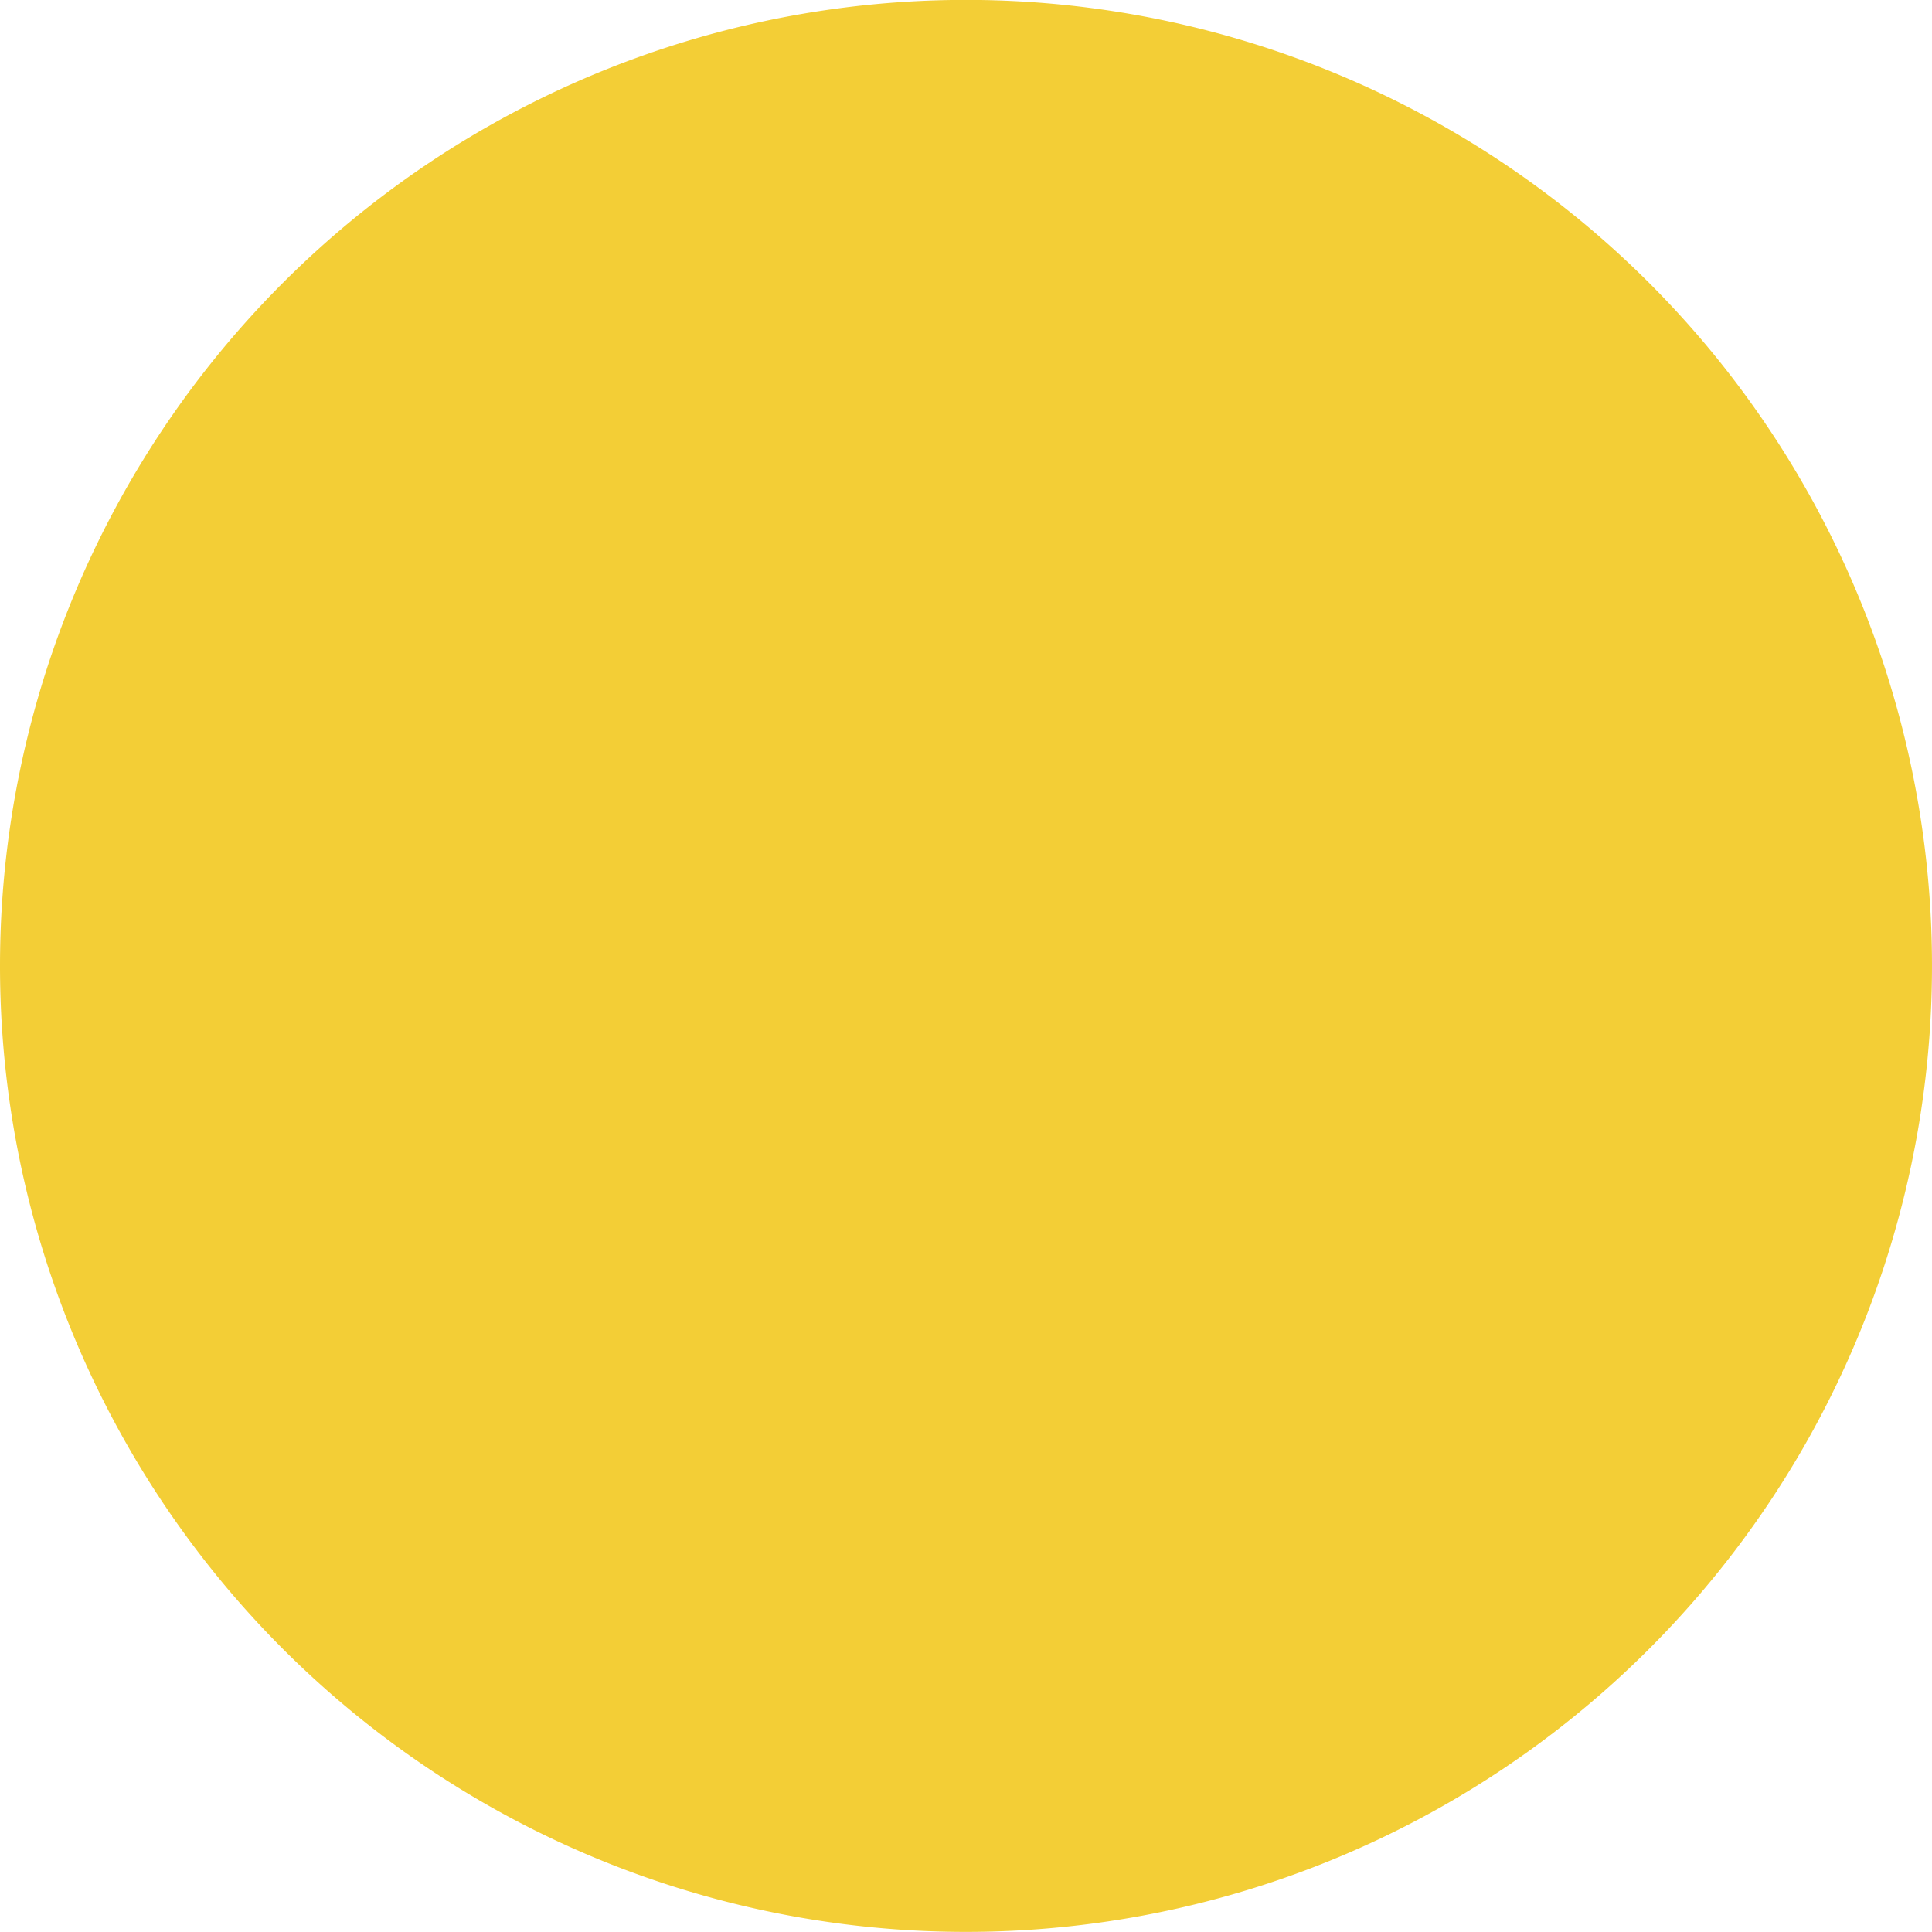 <svg xmlns="http://www.w3.org/2000/svg" xmlns:xlink="http://www.w3.org/1999/xlink" width="19.064" height="19.063" viewBox="0 0 19.064 19.063">
  <defs>
    <clipPath id="clip-path">
      <rect id="Rectangle_2303" data-name="Rectangle 2303" width="19.064" height="19.064" fill="#f3ce36"/>
    </clipPath>
  </defs>
  <g id="Groupe_3072" data-name="Groupe 3072" transform="translate(19.064 19.063) rotate(180)">
    <g id="Groupe_2707" data-name="Groupe 2707">
      <g id="Groupe_2706" data-name="Groupe 2706" clip-path="url(#clip-path)">
        <path id="Tracé_3599" data-name="Tracé 3599" d="M19.064,9.532A9.532,9.532,0,1,1,9.532,0a9.532,9.532,0,0,1,9.532,9.532" transform="translate(0 0)" fill="#f3ce36"/>
      </g>
    </g>
  </g>
</svg>
